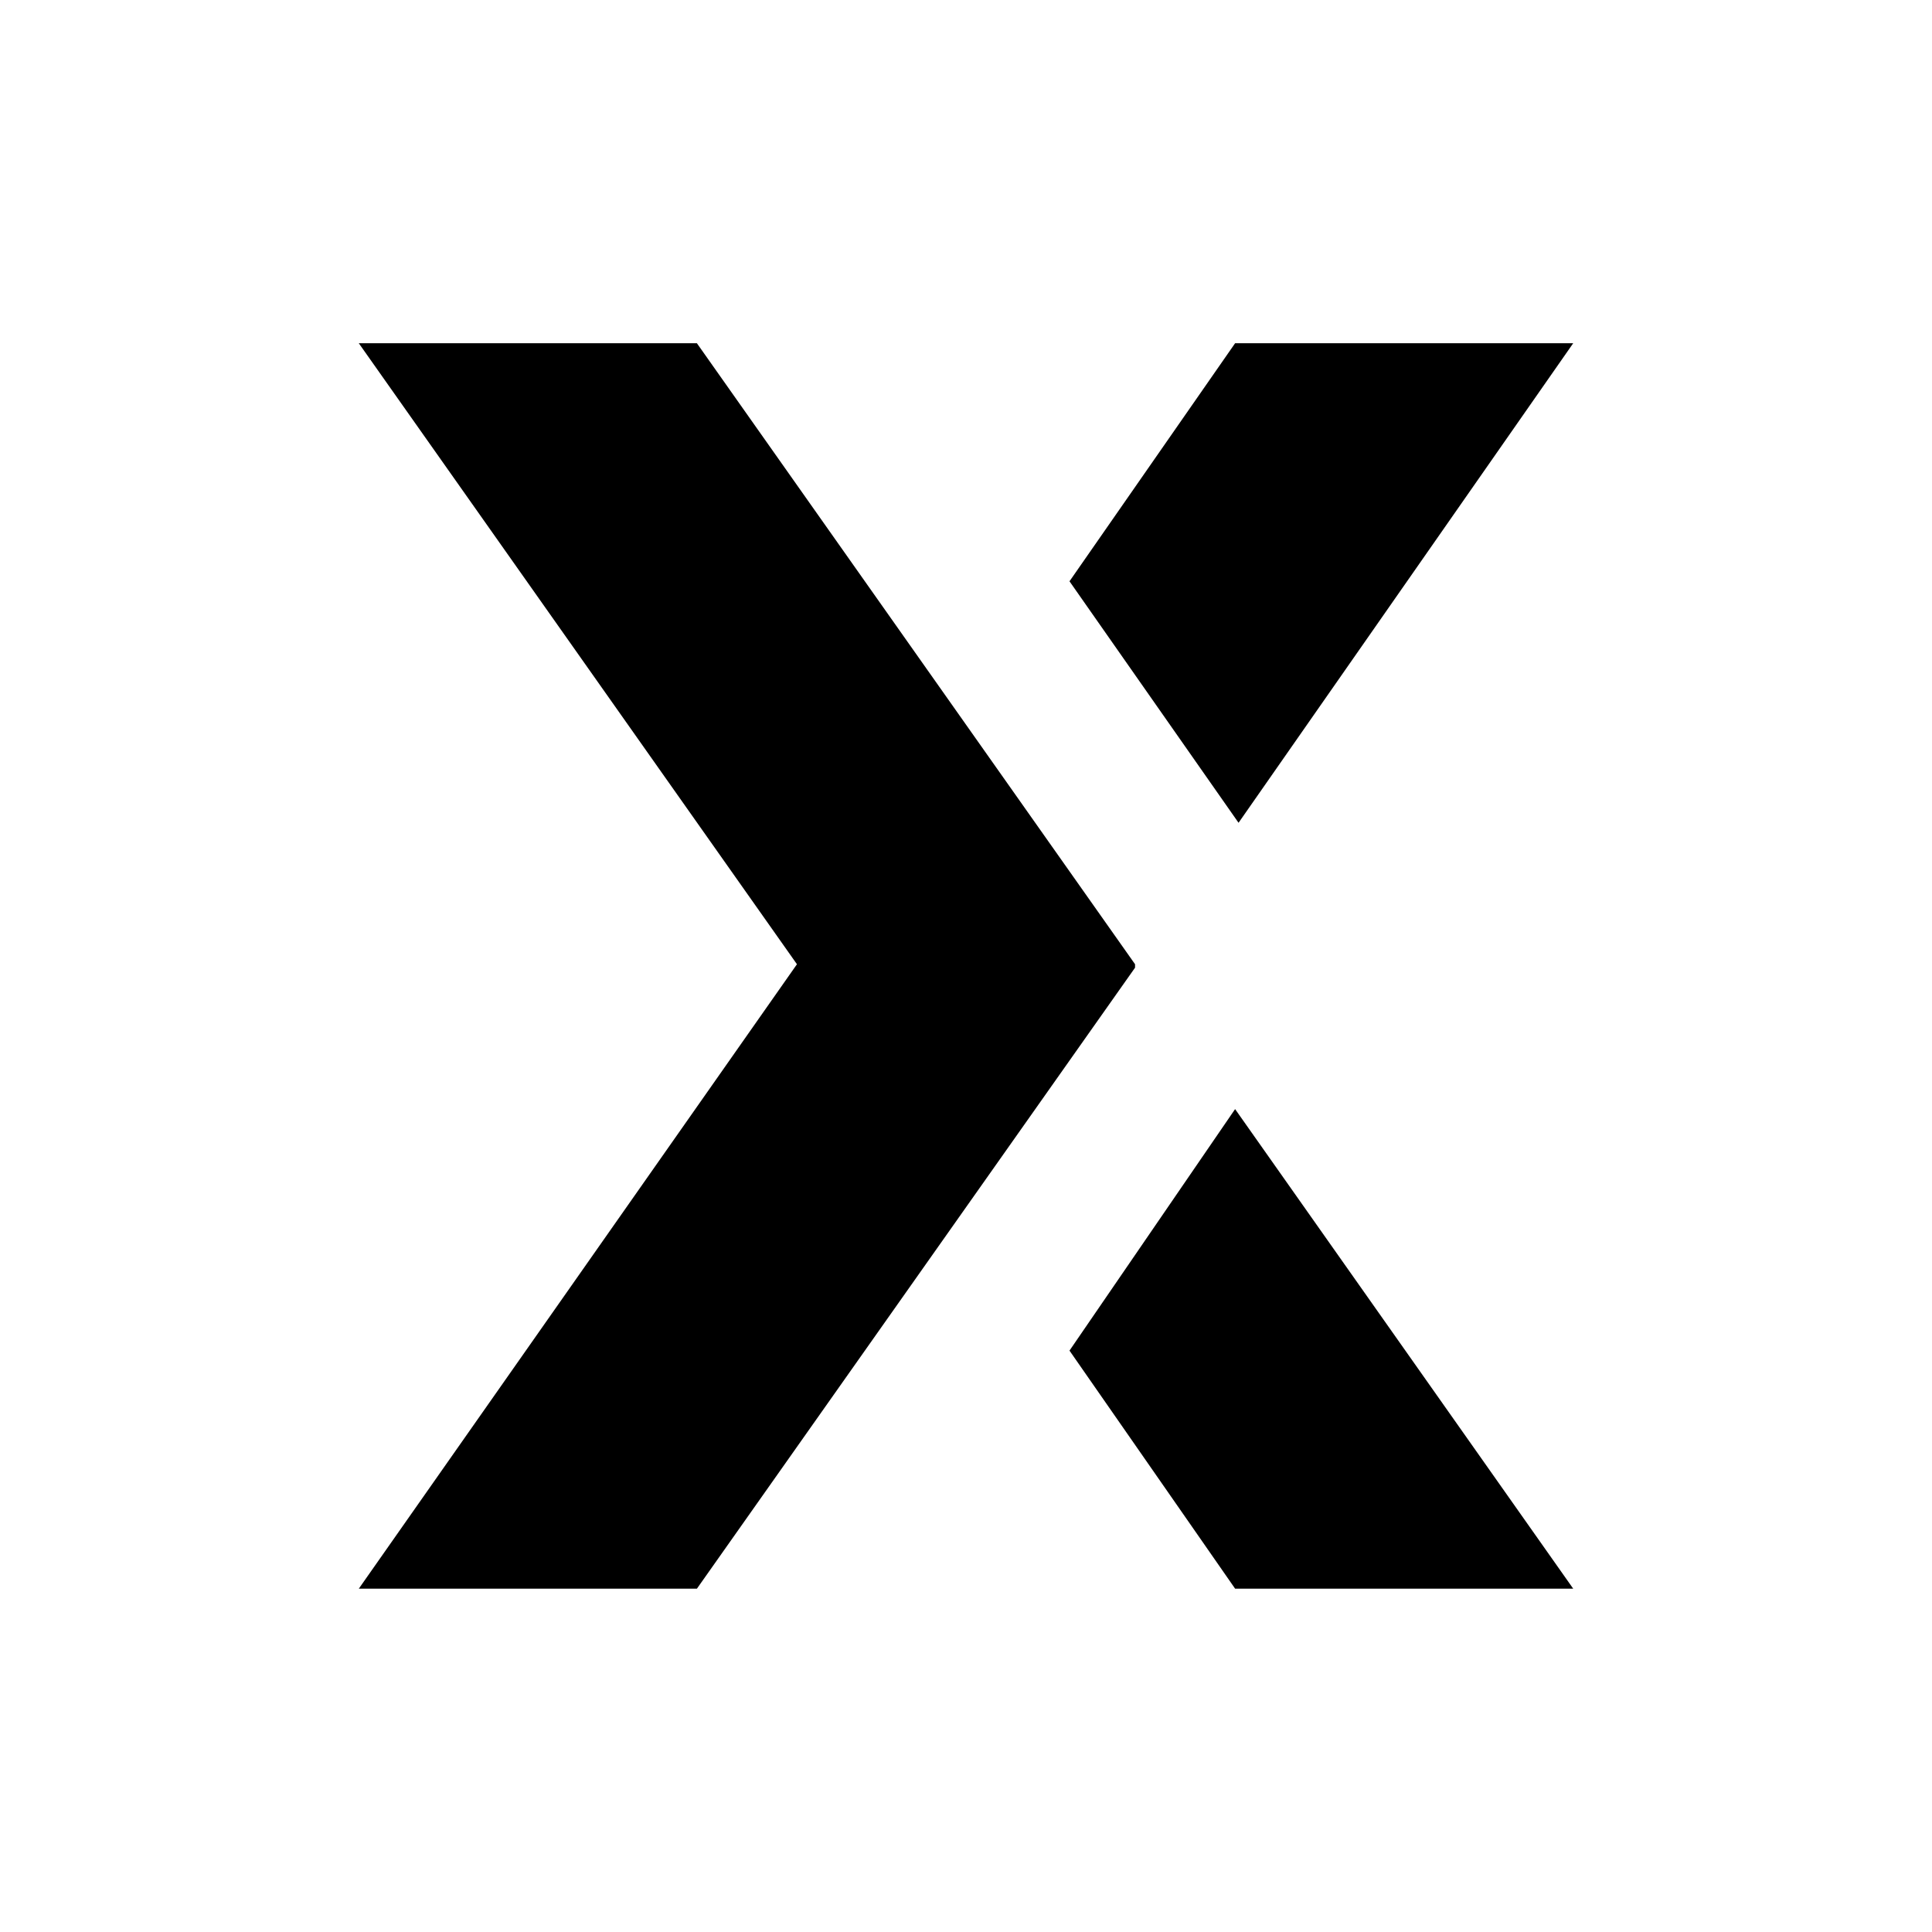 <svg width="56" height="56" viewBox="0 0 56 56" fill="none" xmlns="http://www.w3.org/2000/svg">
<path d="M31 39.148L35.8 46.048H45.6L35.8 32.148L31 39.148Z" fill="#333333" style="fill:#333333;fill:color(display-p3 0.2 0.2 0.2);fill-opacity:1;"/>
<path d="M45.6 9.949H35.8L31 16.849L35.9 23.849L45.6 9.949Z" fill="#333333" style="fill:#333333;fill:color(display-p3 0.2 0.2 0.2);fill-opacity:1;"/>
<path d="M32.9 27.949L20.2 9.949H10.4L23.1 27.949L10.4 46.049H20.2L32.9 28.049V27.949Z" fill="url(#paint0_linear_3200_835)" style=""/>
<defs>
<linearGradient id="paint0_linear_3200_835" x1="7.11" y1="44.14" x2="25.174" y2="12.853" gradientUnits="userSpaceOnUse">
<stop offset="0.184" stop-color="#0067FF" style="stop-color:#0067FF;stop-color:color(display-p3 0 0.404 1);stop-opacity:1;"/>
<stop offset="0.239" stop-color="#1665FB" style="stop-color:#1665FB;stop-color:color(display-p3 0.086 0.396 0.984);stop-opacity:1;"/>
<stop offset="0.456" stop-color="#685CEC" style="stop-color:#685CEC;stop-color:color(display-p3 0.408 0.361 0.925);stop-opacity:1;"/>
<stop offset="0.647" stop-color="#A956E1" style="stop-color:#A956E1;stop-color:color(display-p3 0.663 0.337 0.882);stop-opacity:1;"/>
<stop offset="0.807" stop-color="#D751D8" style="stop-color:#D751D8;stop-color:color(display-p3 0.843 0.318 0.847);stop-opacity:1;"/>
<stop offset="0.93" stop-color="#F44ED3" style="stop-color:#F44ED3;stop-color:color(display-p3 0.957 0.306 0.828);stop-opacity:1;"/>
<stop offset="1" stop-color="#FF4DD1" style="stop-color:#FF4DD1;stop-color:color(display-p3 1 0.302 0.82);stop-opacity:1;"/>
</linearGradient>
</defs>
</svg>
